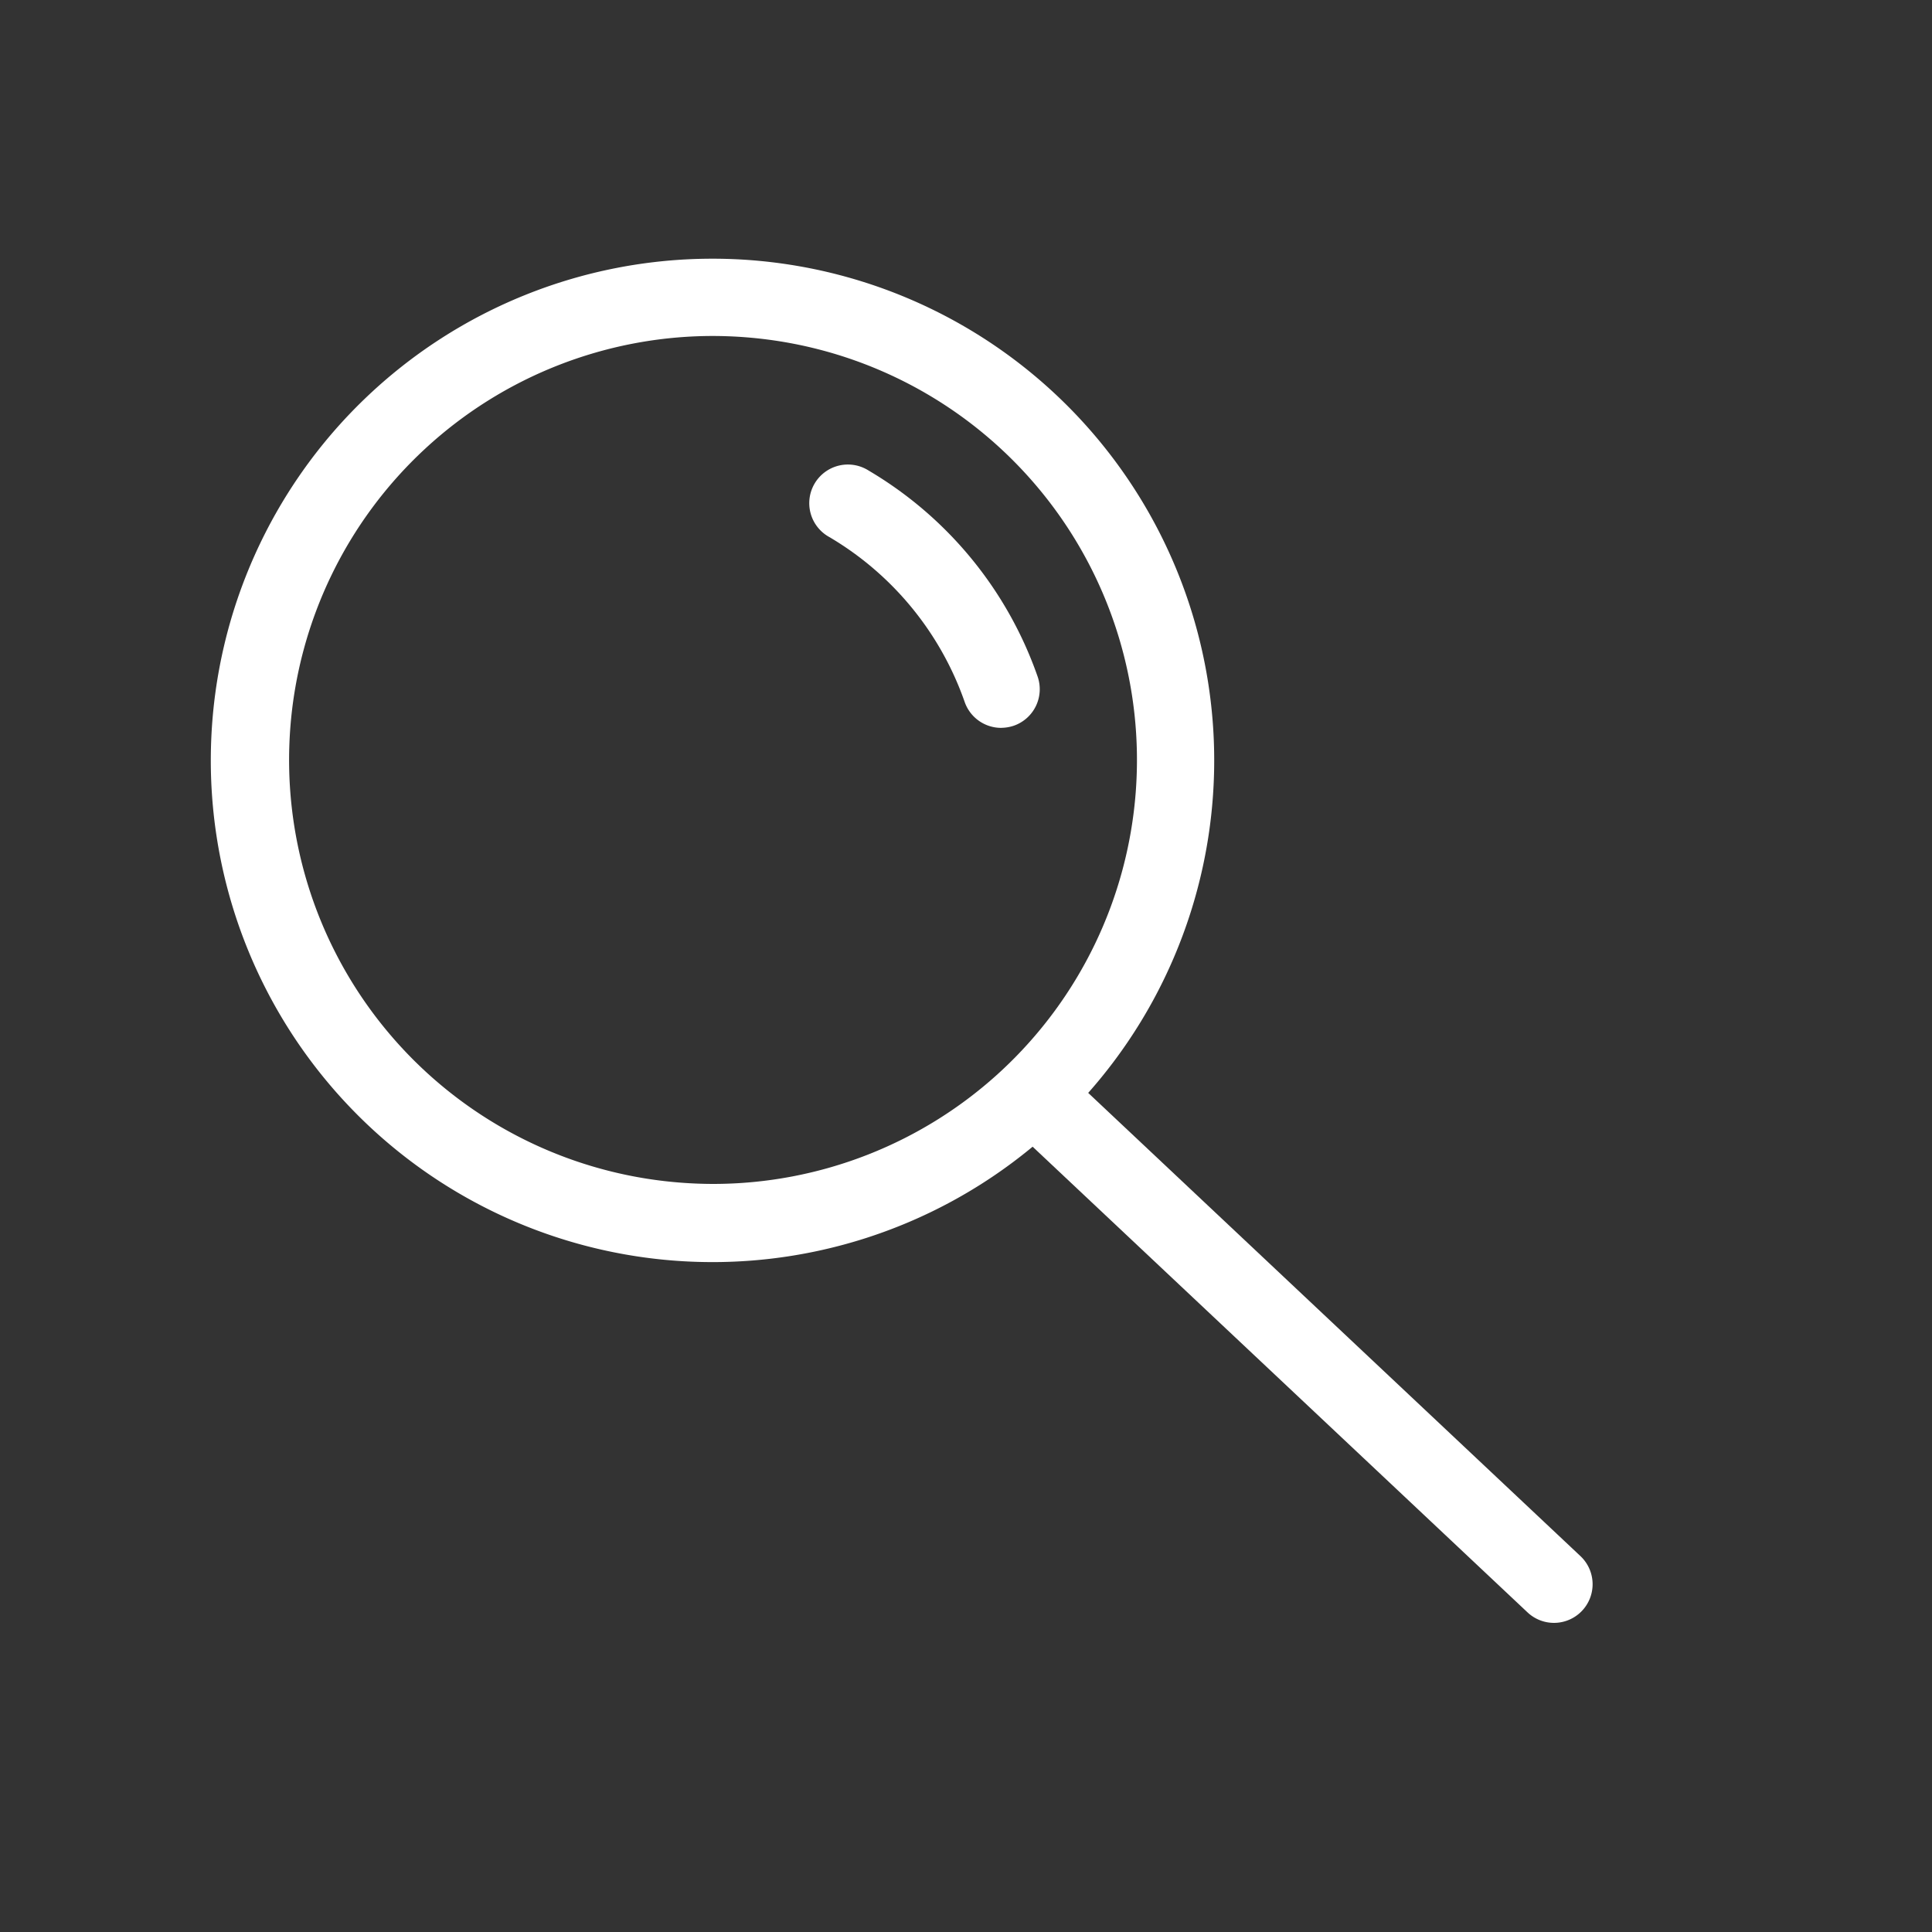 <svg id="ic-search" xmlns="http://www.w3.org/2000/svg" xmlns:xlink="http://www.w3.org/1999/xlink" width="50" height="50" viewBox="0 0 50 50">
  <rect x="0" y="0" width="50" height="50" fill="#333333" stroke="none"/>
  <defs>
    <clipPath id="clip-path">
      <rect id="Rectangle_583" data-name="Rectangle 583" width="50" height="50" fill="#fff"/>
    </clipPath>
  </defs>
  <rect id="Rectangle_582" data-name="Rectangle 582" width="50" height="50" fill="none"/>
  <g id="Groupe_104" data-name="Groupe 104">
    <g id="Groupe_103" data-name="Groupe 103" clip-path="url(#clip-path)">
      <path id="Tracé_382" data-name="Tracé 382" d="M29.86,31.015a1,1,0,0,1-.685-.272L15.85,18.205a1,1,0,1,1,1.37-1.457L30.545,29.287a1,1,0,0,1-.685,1.728" transform="translate(10.357 10.985)" fill="#fff"/>
      <path id="Tracé_383" data-name="Tracé 383" d="M16.245,6.017a11.157,11.157,0,0,1,1.712.133,10.972,10.972,0,0,1-1.68,21.812,11.157,11.157,0,0,1-1.712-.133,10.972,10.972,0,0,1,1.68-21.812m0-2a12.984,12.984,0,1,0,2.022.158,12.972,12.972,0,0,0-2.022-.158" transform="translate(2.192 2.678)" fill="#fff"/>
      <path id="Tracé_384" data-name="Tracé 384" d="M17.52,14.021a1,1,0,0,1-.945-.672,8.025,8.025,0,0,0-3.5-4.265,1,1,0,1,1,1.015-1.722,10.026,10.026,0,0,1,4.373,5.33,1,1,0,0,1-.615,1.273,1.038,1.038,0,0,1-.33.055" transform="translate(8.39 4.816)" fill="#fff"/>
    </g>
  </g>
</svg>
